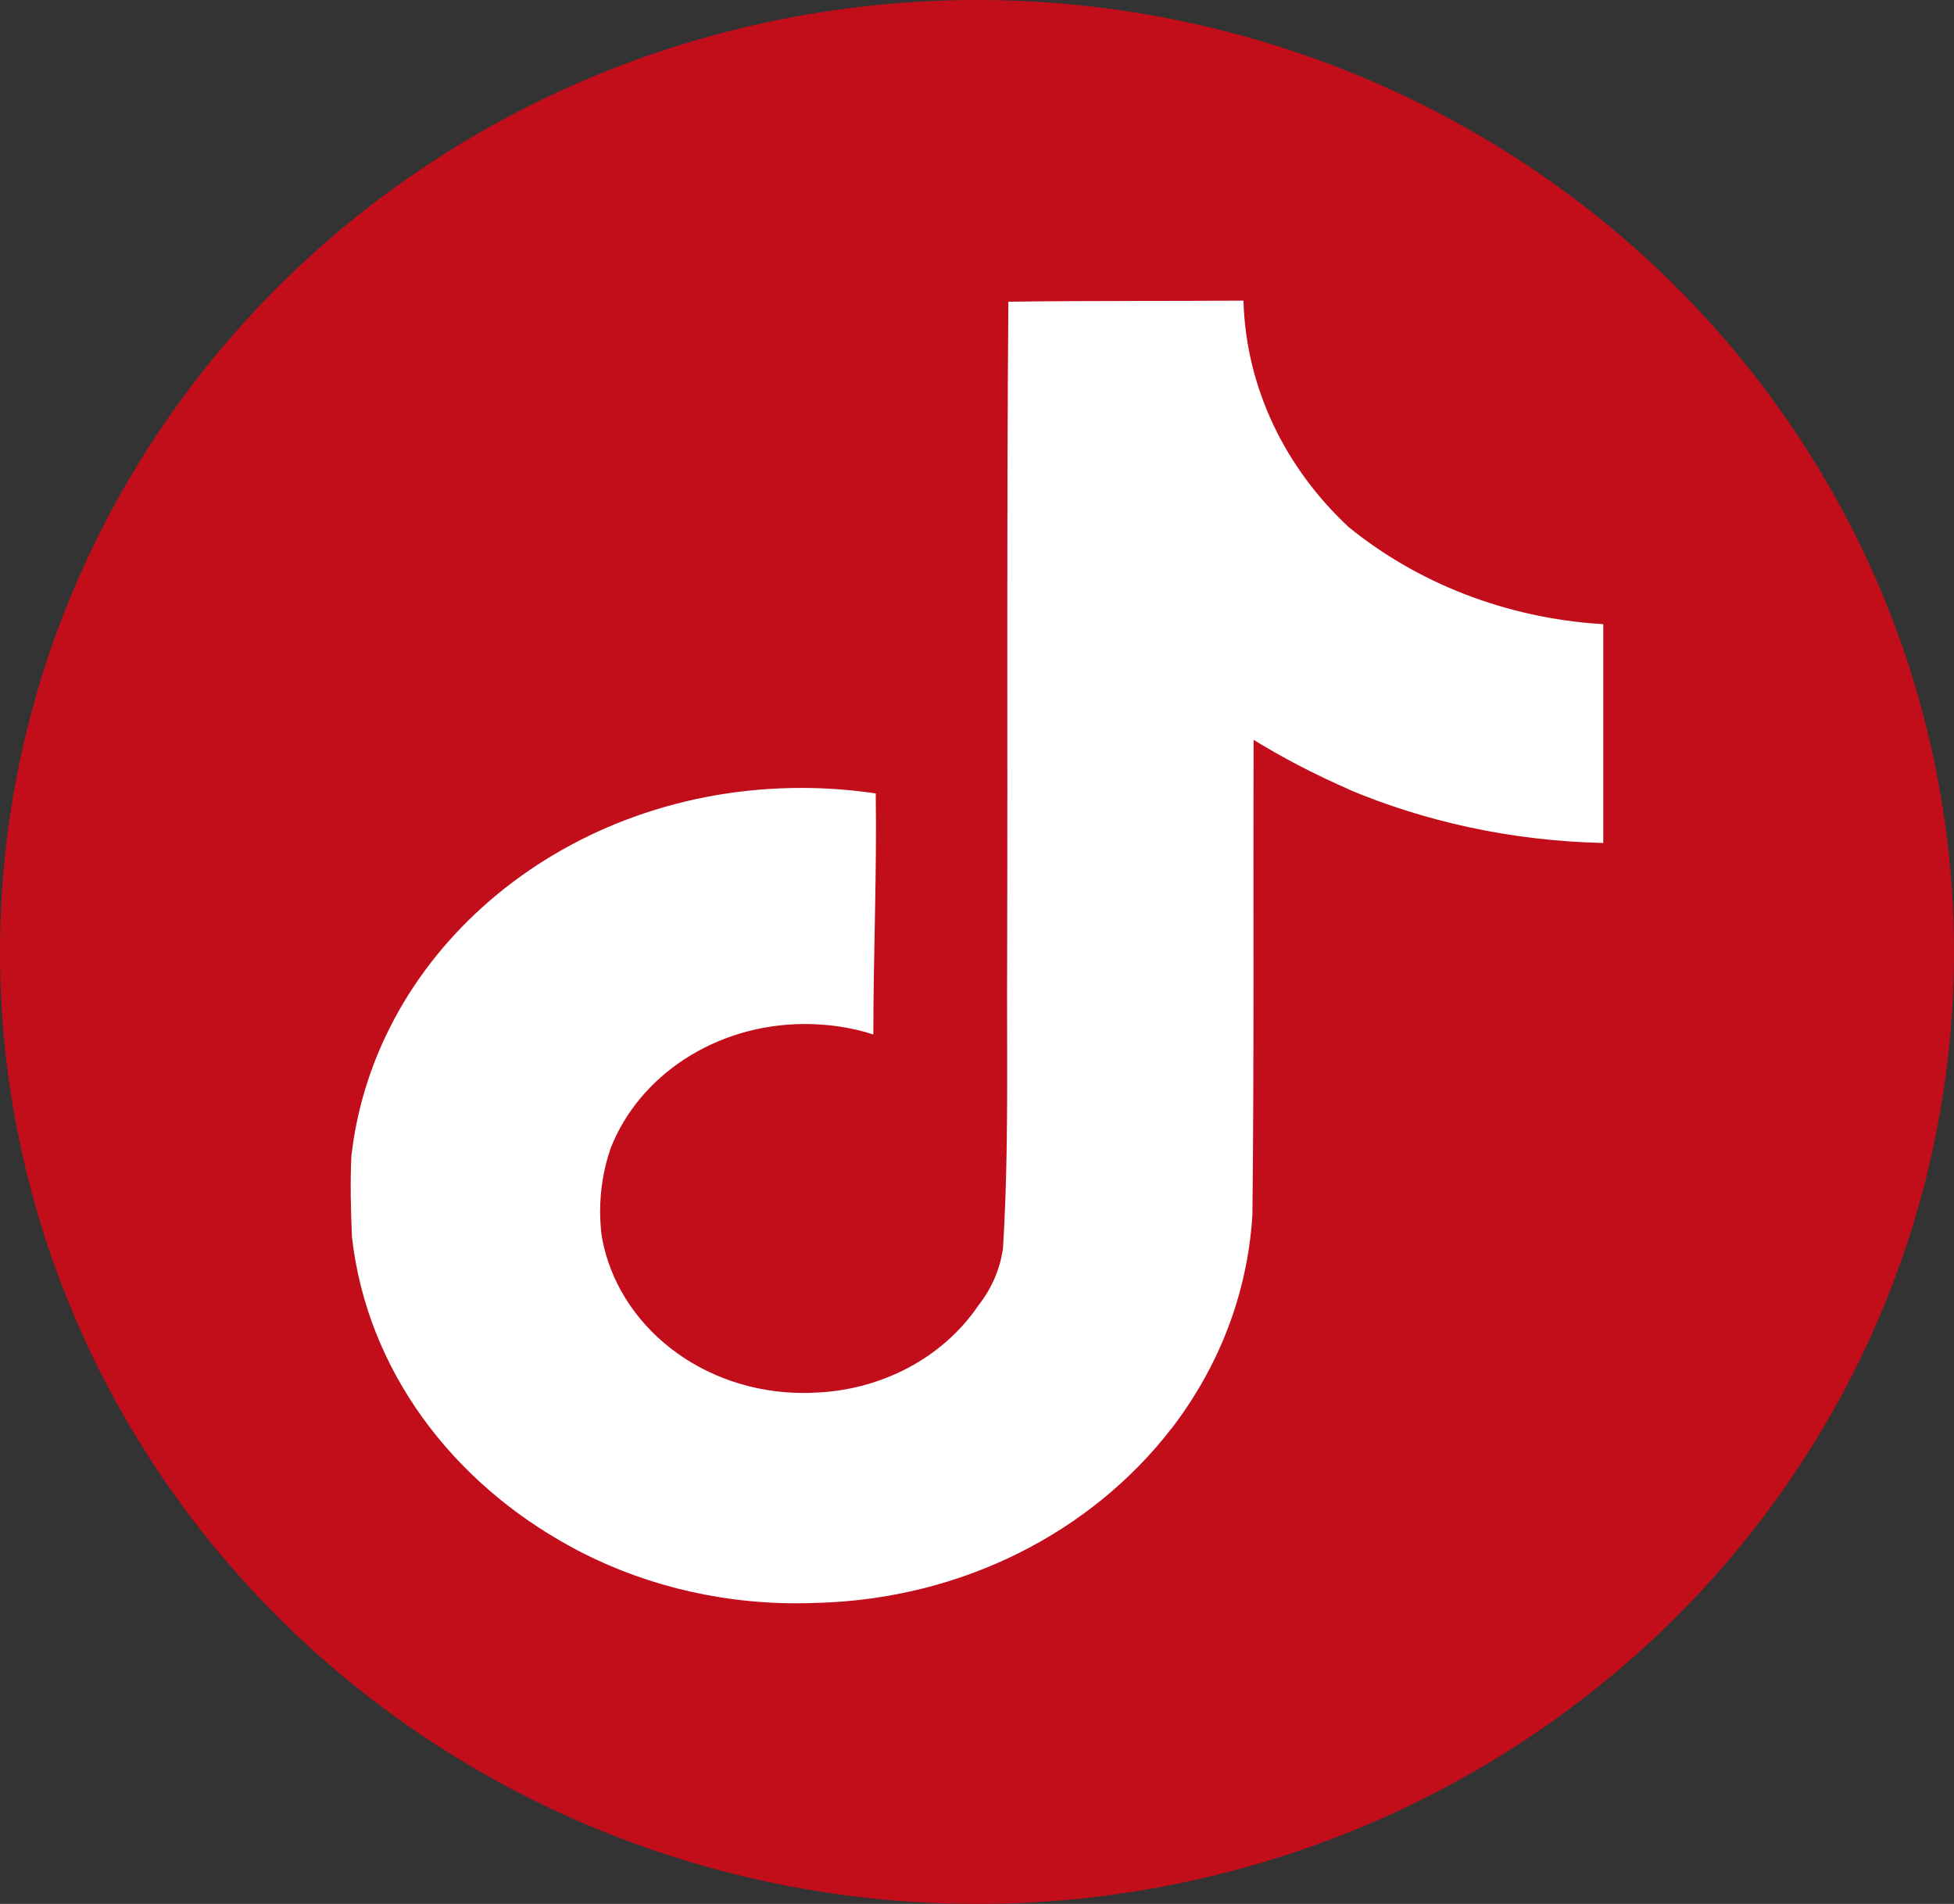 <svg width="39" height="38" viewBox="0 0 39 38" fill="none" xmlns="http://www.w3.org/2000/svg">
<rect x="0" y="0" width="39" height="38" fill="#333333" stroke="none"/>
<ellipse cx="19.5" cy="19" rx="19.5" ry="19" fill="#C20E1A"/>
<path d="M20.13 6.022C21.701 6 23.26 6.011 24.818 6C24.87 7.761 25.66 9.346 26.918 10.52L26.916 10.518C28.27 11.62 30.031 12.335 31.973 12.456L32 12.458V16.825C30.166 16.783 28.441 16.401 26.885 15.743L26.964 15.773C26.212 15.446 25.576 15.11 24.971 14.736L25.021 14.765C25.01 17.929 25.033 21.093 24.997 24.246C24.898 25.852 24.308 27.318 23.36 28.541L23.379 28.514C21.794 30.566 19.227 31.912 16.307 31.992H16.294C16.176 31.997 16.036 32 15.896 32C14.237 32 12.685 31.582 11.363 30.856L11.402 30.876C8.995 29.568 7.336 27.329 7.029 24.725L7.025 24.69C7.001 24.148 6.989 23.606 7.013 23.075C7.483 18.931 11.325 15.726 15.994 15.726C16.519 15.726 17.033 15.767 17.533 15.844L17.479 15.837C17.503 17.44 17.431 19.044 17.431 20.647C17.026 20.515 16.557 20.438 16.069 20.438C14.277 20.438 12.752 21.473 12.188 22.918L12.18 22.944C12.052 23.314 11.978 23.74 11.978 24.181C11.978 24.359 11.991 24.536 12.014 24.71L12.012 24.689C12.33 26.463 14.013 27.802 16.042 27.802C16.101 27.802 16.158 27.801 16.216 27.798H16.207C17.611 27.76 18.829 27.078 19.518 26.069L19.528 26.054C19.784 25.731 19.959 25.341 20.018 24.917L20.019 24.905C20.139 22.965 20.091 21.037 20.102 19.097C20.114 14.73 20.091 10.374 20.126 6.019L20.13 6.022Z" fill="white"/>
</svg>
